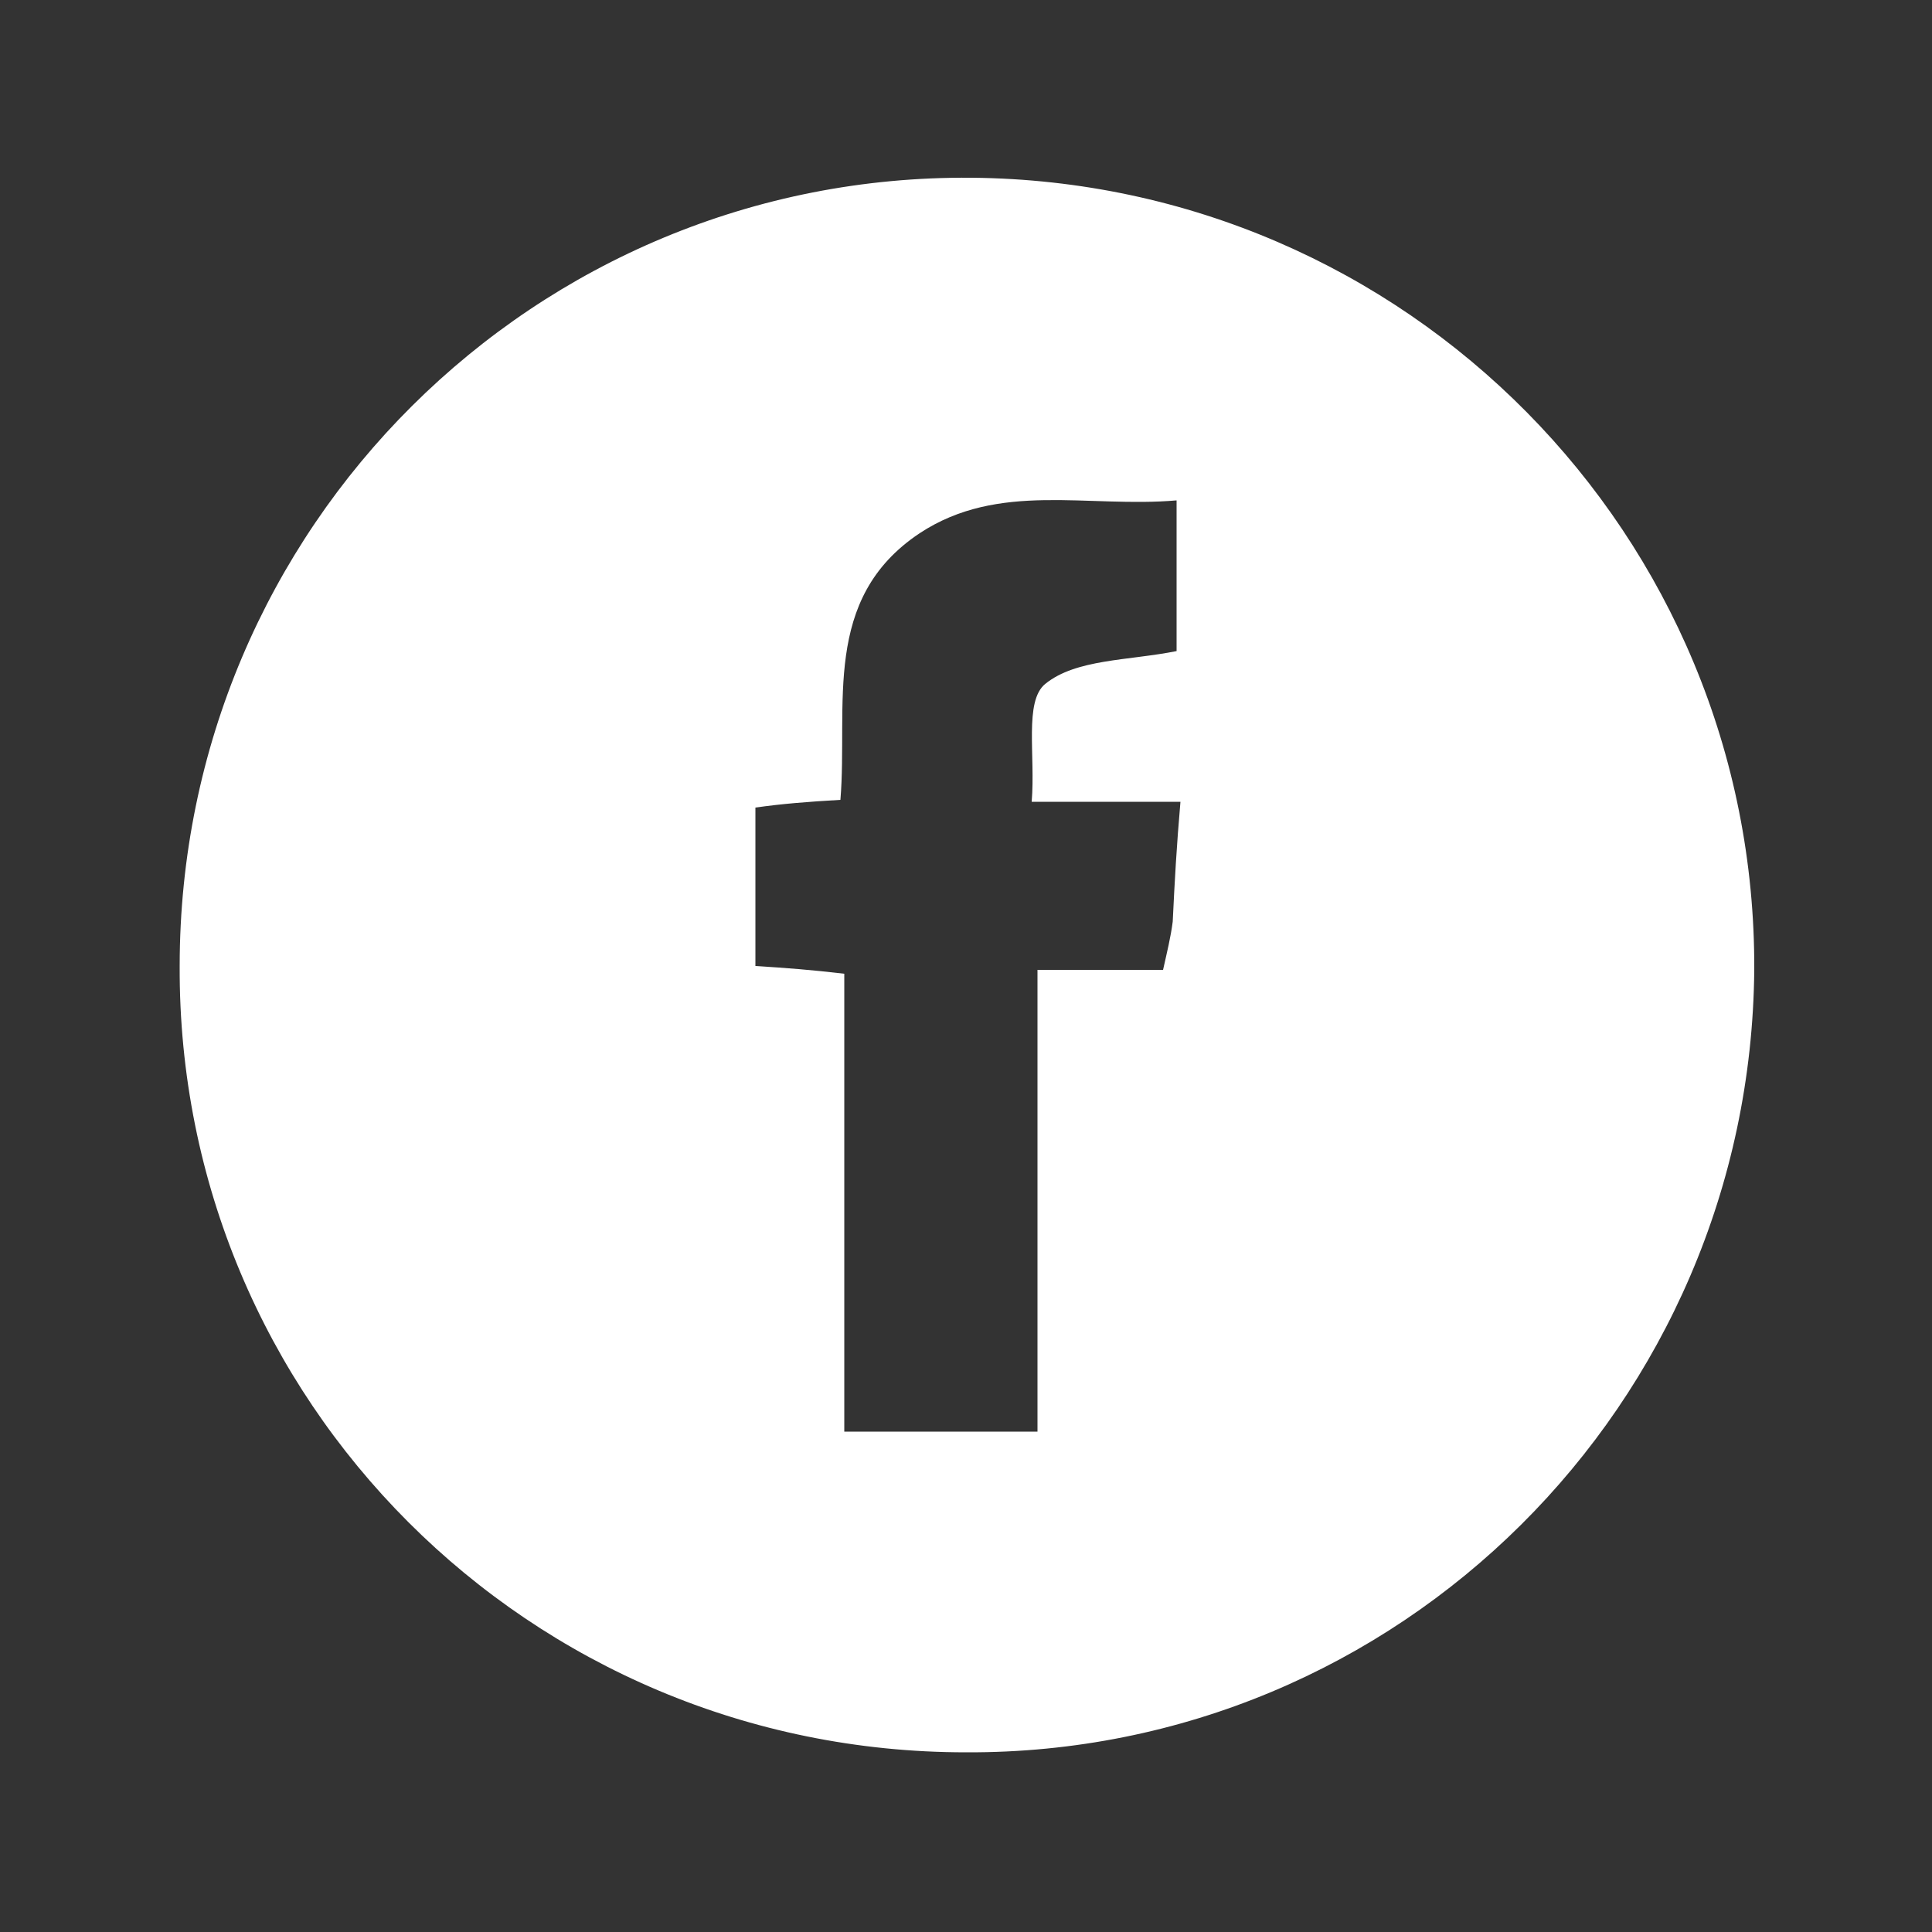 <?xml version="1.0" encoding="UTF-8"?> <!-- Generator: Adobe Illustrator 26.0.3, SVG Export Plug-In . SVG Version: 6.00 Build 0) --> <svg xmlns="http://www.w3.org/2000/svg" xmlns:xlink="http://www.w3.org/1999/xlink" version="1.1" id="Layer_1" x="0px" y="0px" viewBox="0 0 100 100" style="enable-background:new 0 0 100 100;" xml:space="preserve"><rect x="0" y="0" width="100" height="100" fill="#333333" stroke="none"/> <style type="text/css"> .sns{fill:#FFFFFF;} </style> <path class="sns" d="M50,90.7C27.4,90.7,9.2,72.5,9.3,50c0-22.7,18.4-41,41-40.8c22.5,0.2,40.6,18.5,40.5,41 C90.6,72.7,72.4,90.8,50,90.7z M61.1,41.5c-2.6,0-4.9,0-7.7,0c0.2-2.4-0.4-5.2,0.7-6.1c1.6-1.3,4.3-1.2,6.8-1.7c0-2.3,0-4.9,0-7.8 c-4.6,0.4-9.2-1-13.3,1.7c-5.1,3.4-3.7,8.9-4.1,13.8c-1.7,0.1-3,0.2-4.4,0.4c0,2.9,0,5.5,0,8.2c1.6,0.1,2.9,0.2,4.6,0.4 c0,8,0,15.8,0,23.7c3.4,0,6.5,0,10,0c0-8,0-15.9,0-23.9c2.4,0,4.4,0,6.5,0c0.2-0.9,0.4-1.7,0.5-2.5C60.8,45.6,60.9,43.8,61.1,41.5z"></path> </svg> 